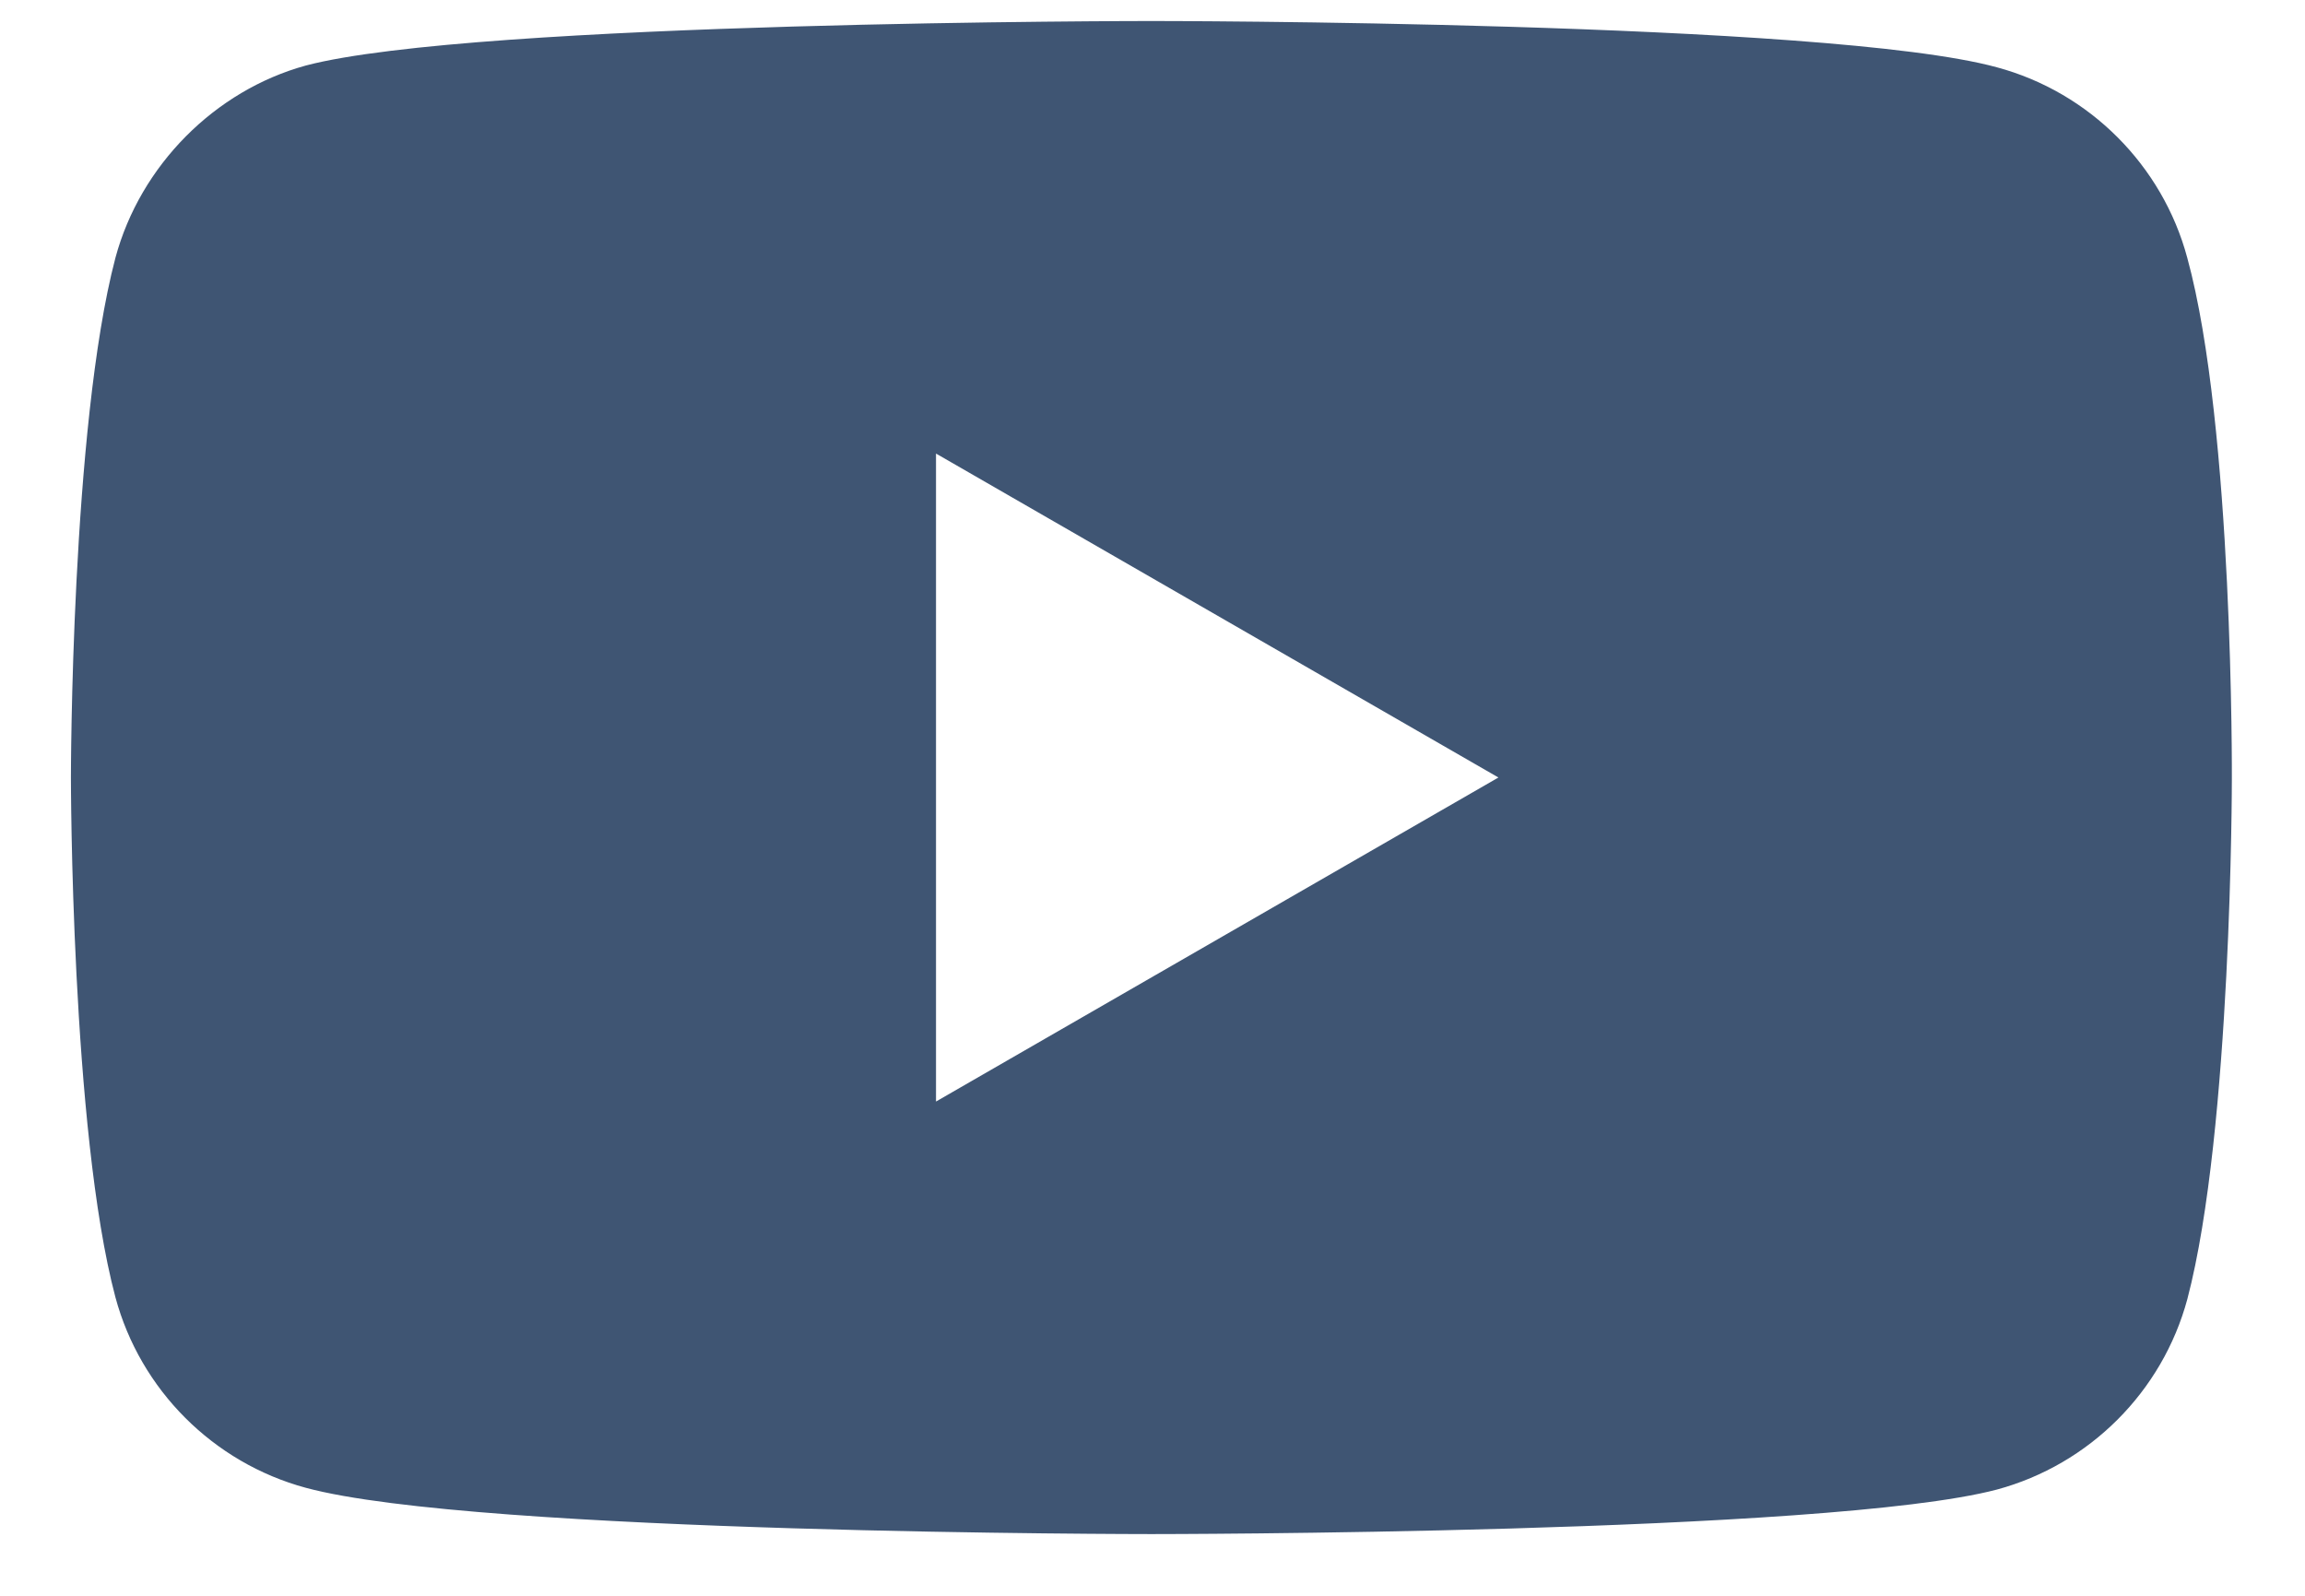<svg width="26" height="18" viewBox="0 0 26 18" fill="none" xmlns="http://www.w3.org/2000/svg">
  <path
    d="M24.672 2.908C24.392 1.864 23.568 1.04 22.524 0.759C20.617 0.237 12.987 0.237 12.987 0.237C12.987 0.237 5.357 0.237 3.45 0.739C2.426 1.02 1.583 1.864 1.302 2.908C0.8 4.815 0.8 8.77 0.8 8.77C0.8 8.77 0.8 12.746 1.302 14.633C1.583 15.677 2.406 16.5 3.45 16.782C5.378 17.304 12.987 17.304 12.987 17.304C12.987 17.304 20.617 17.304 22.524 16.802C23.569 16.52 24.392 15.697 24.673 14.653C25.175 12.746 25.175 8.791 25.175 8.791C25.175 8.791 25.195 4.815 24.672 2.908V2.908ZM10.558 12.425V5.116L16.902 8.77L10.558 12.425Z"
    fill="#3F5573" />
</svg>
  